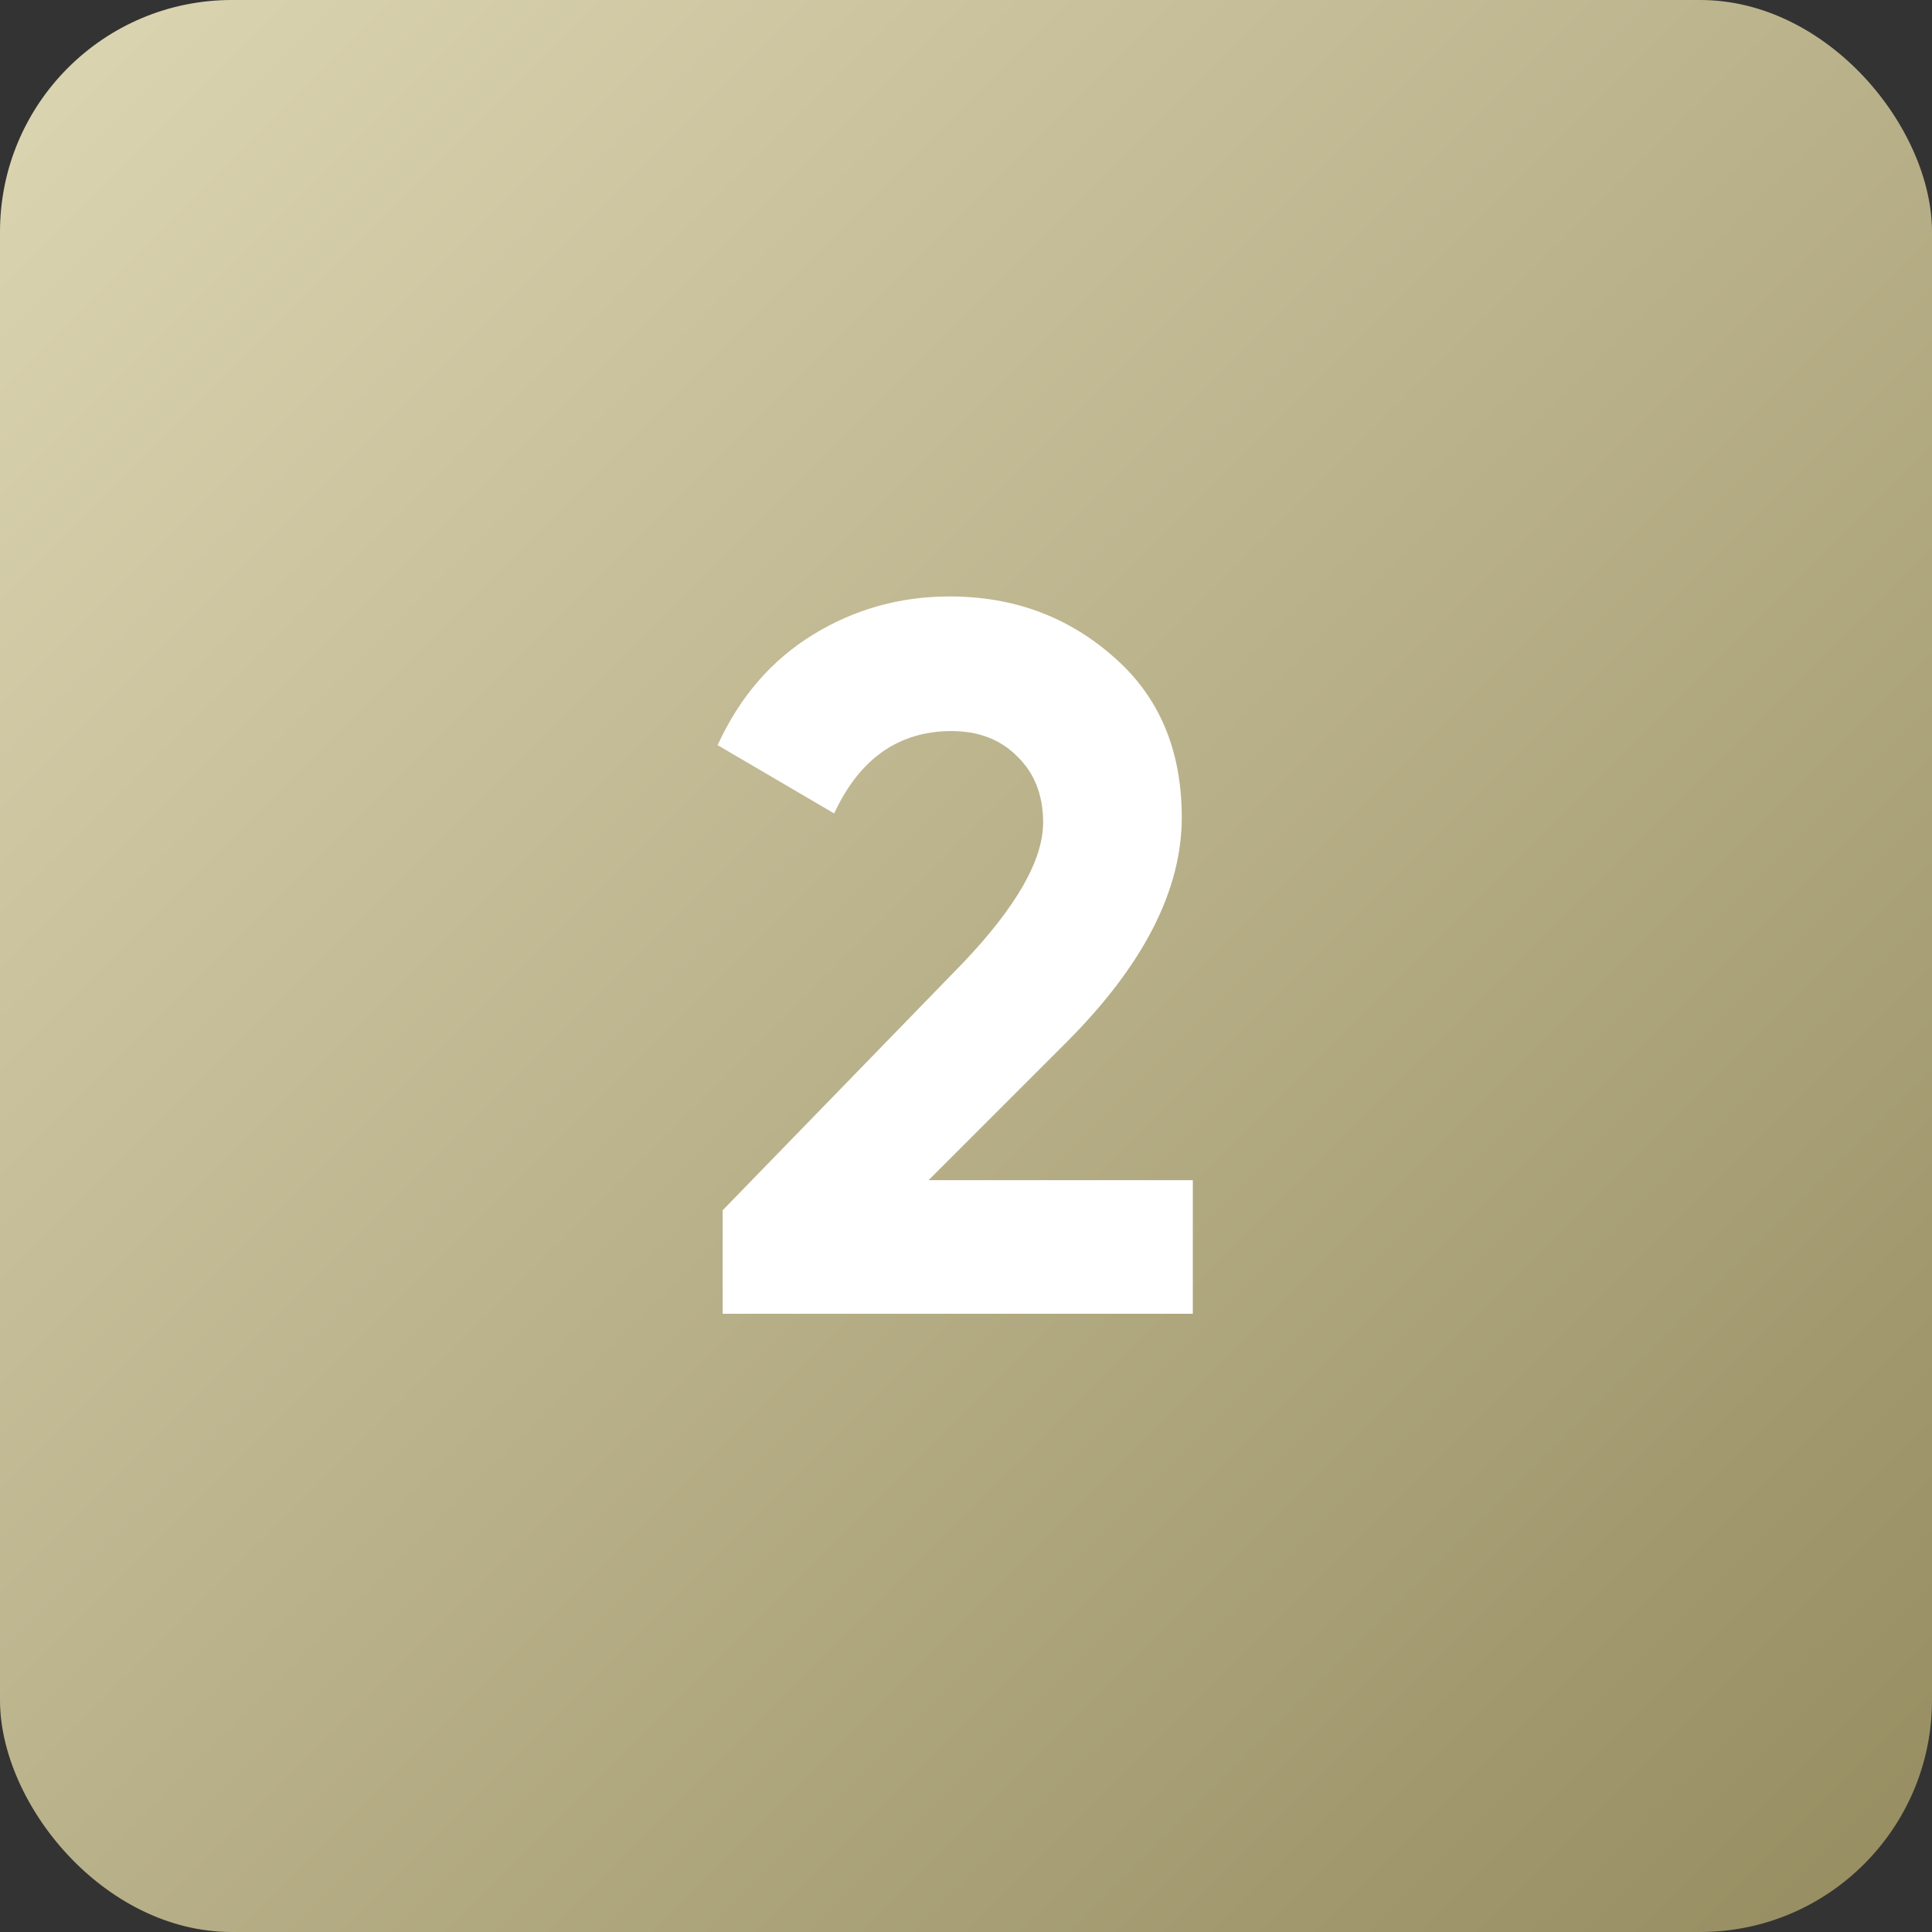 <?xml version="1.0" encoding="UTF-8"?> <svg xmlns="http://www.w3.org/2000/svg" width="50" height="50" viewBox="0 0 50 50" fill="none"><rect x="0" y="0" width="50" height="50" fill="#333333" stroke="none"/> <rect width="50" height="50" rx="6" fill="url(#paint0_linear_7_24)"></rect> <path d="M18.702 34V31.322L24.916 24.926C26.303 23.47 26.996 22.257 26.996 21.286C26.996 20.575 26.771 20.003 26.32 19.57C25.887 19.137 25.323 18.92 24.63 18.92C23.261 18.92 22.247 19.631 21.588 21.052L18.572 19.284C19.144 18.036 19.967 17.083 21.042 16.424C22.117 15.765 23.295 15.436 24.578 15.436C26.225 15.436 27.637 15.956 28.816 16.996C29.995 18.019 30.584 19.405 30.584 21.156C30.584 23.045 29.587 24.987 27.594 26.98L24.032 30.542H30.87V34H18.702Z" fill="white"></path> <defs> <linearGradient id="paint0_linear_7_24" x1="0" y1="0" x2="50" y2="50" gradientUnits="userSpaceOnUse"> <stop stop-color="#DDD6B3"></stop> <stop offset="1" stop-color="#958C60"></stop> </linearGradient> </defs> </svg> 